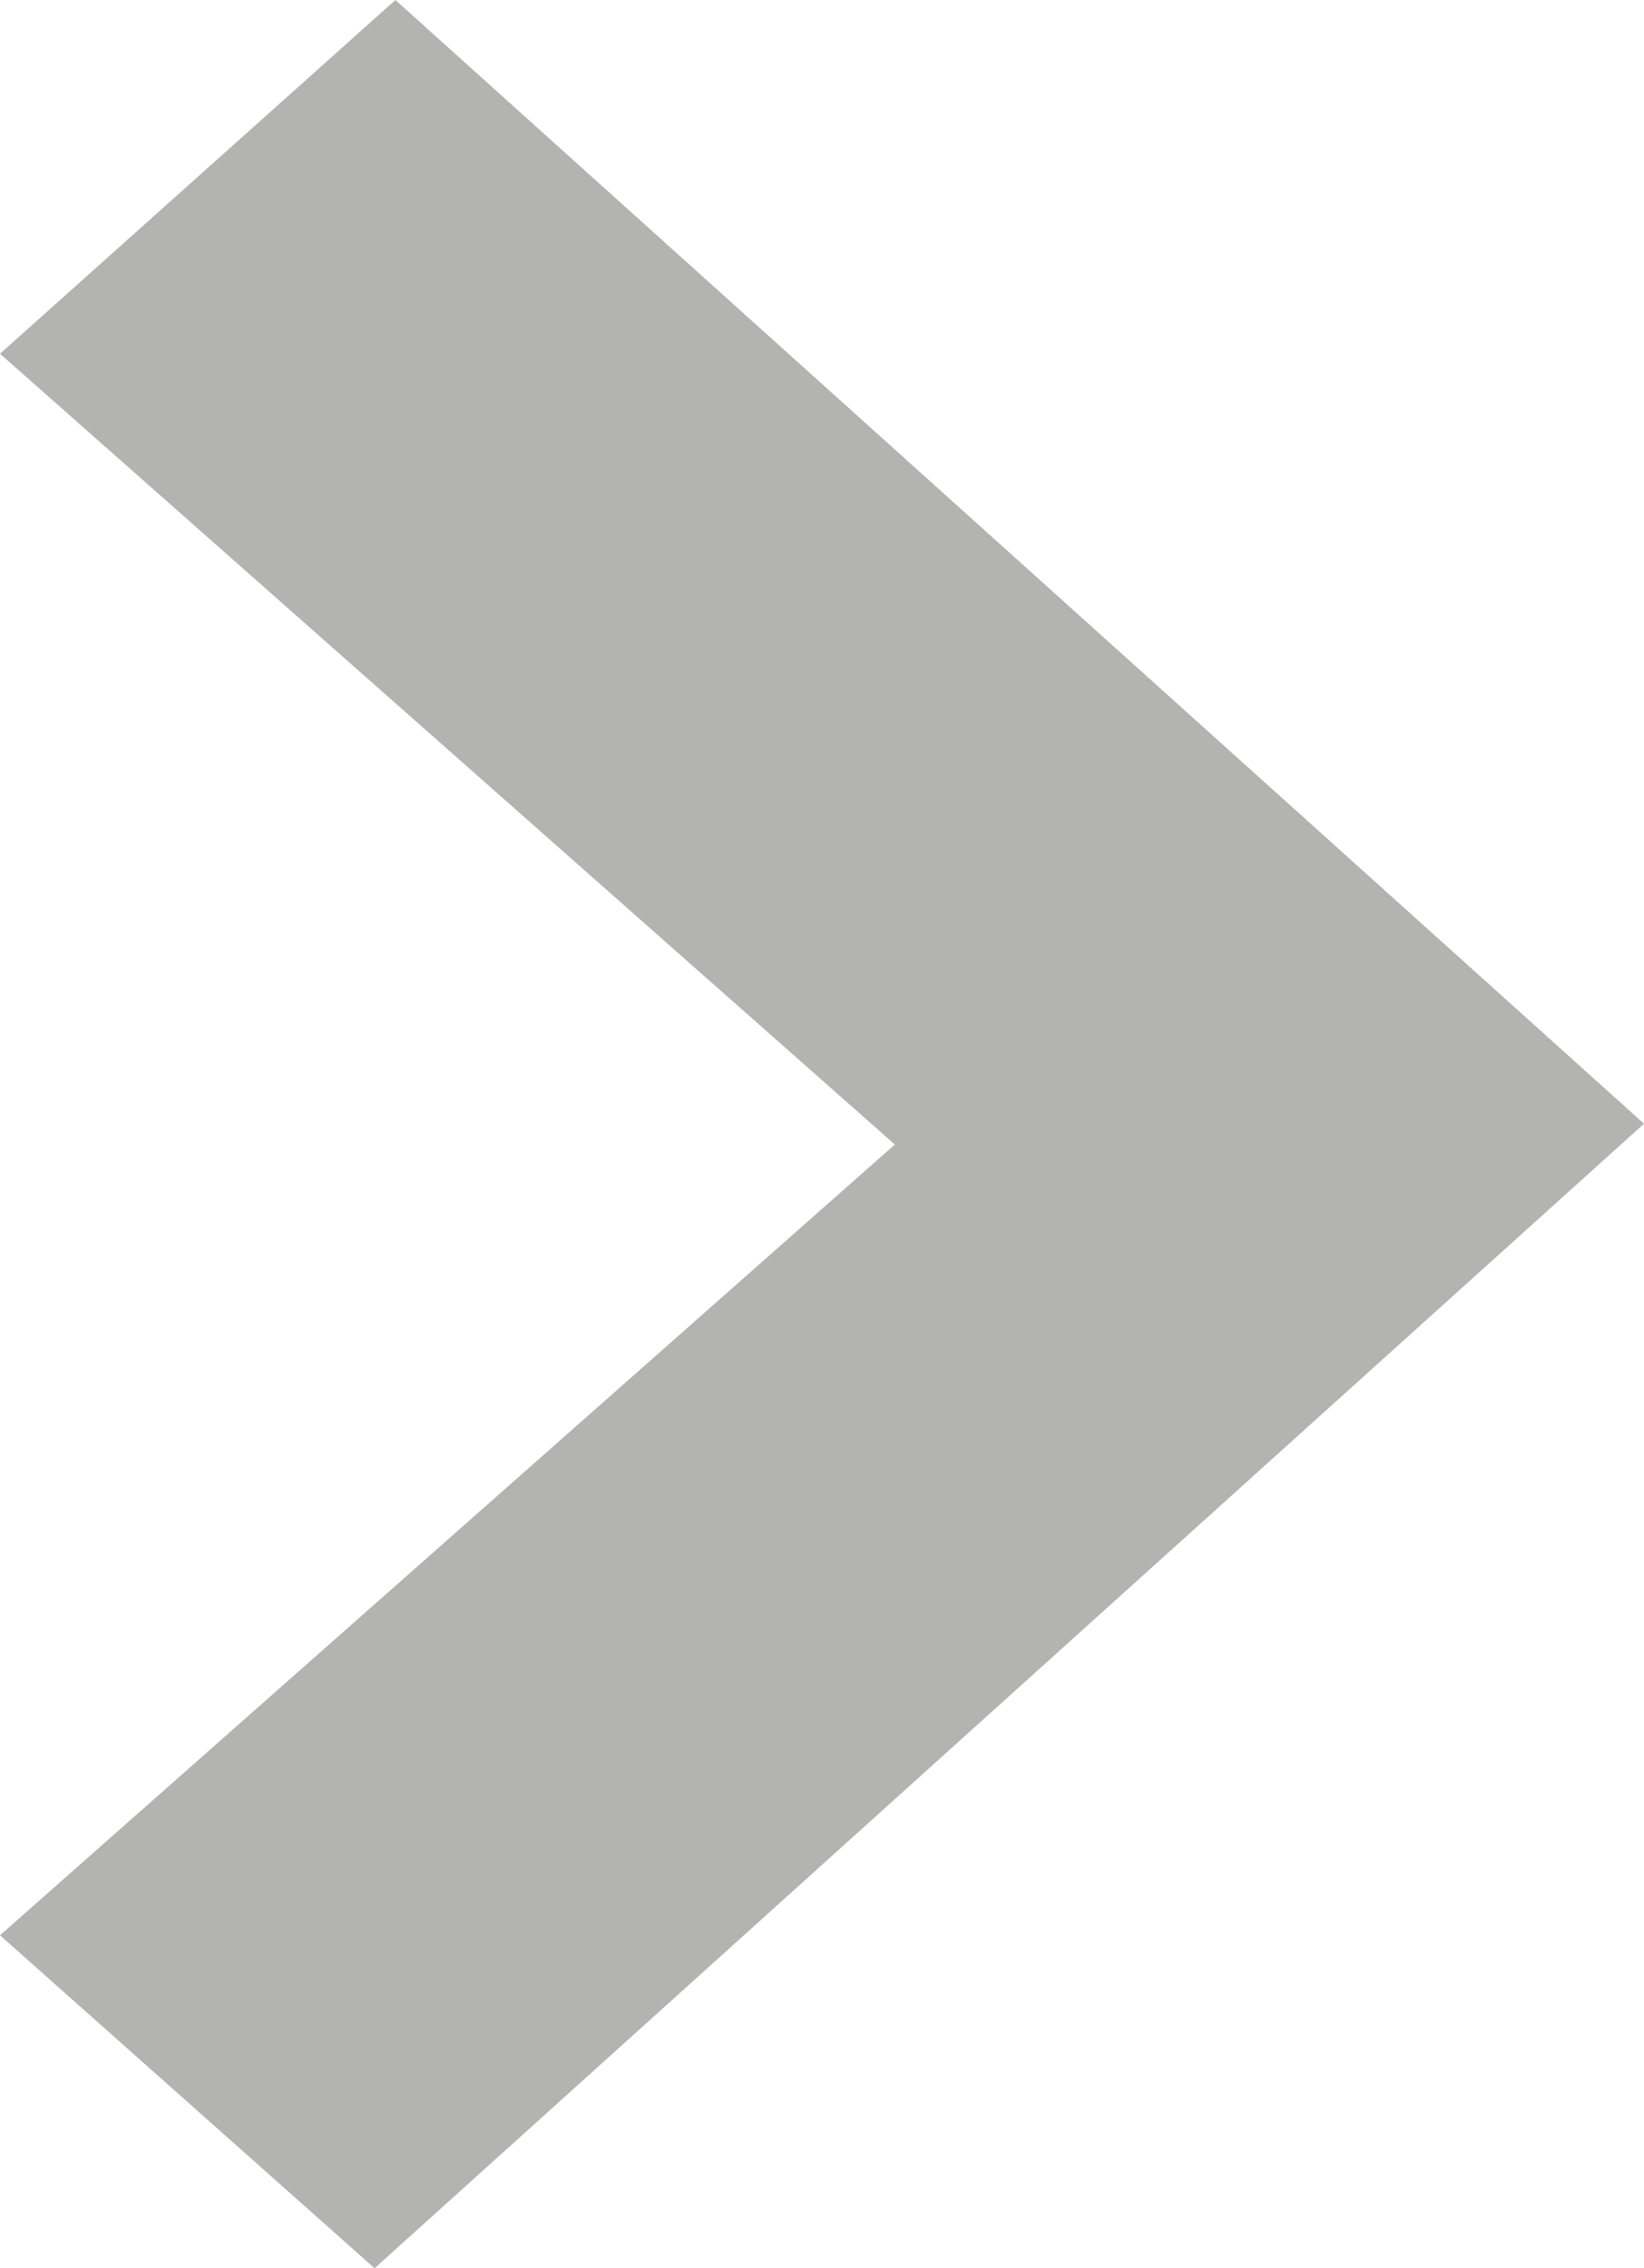 <svg id="arrow" xmlns="http://www.w3.org/2000/svg" width="7.9" height="10.9" viewBox="0 0 7.9 10.9"><title>arrow</title><path id="arrow" data-name="arrow" d="M8 5.5L1.9 11 .1 9.4l4.3-3.8L.1 1.8 2 .1l6 5.4" transform="translate(-.1 -.1)" fill="#b3b3b1"/></svg>